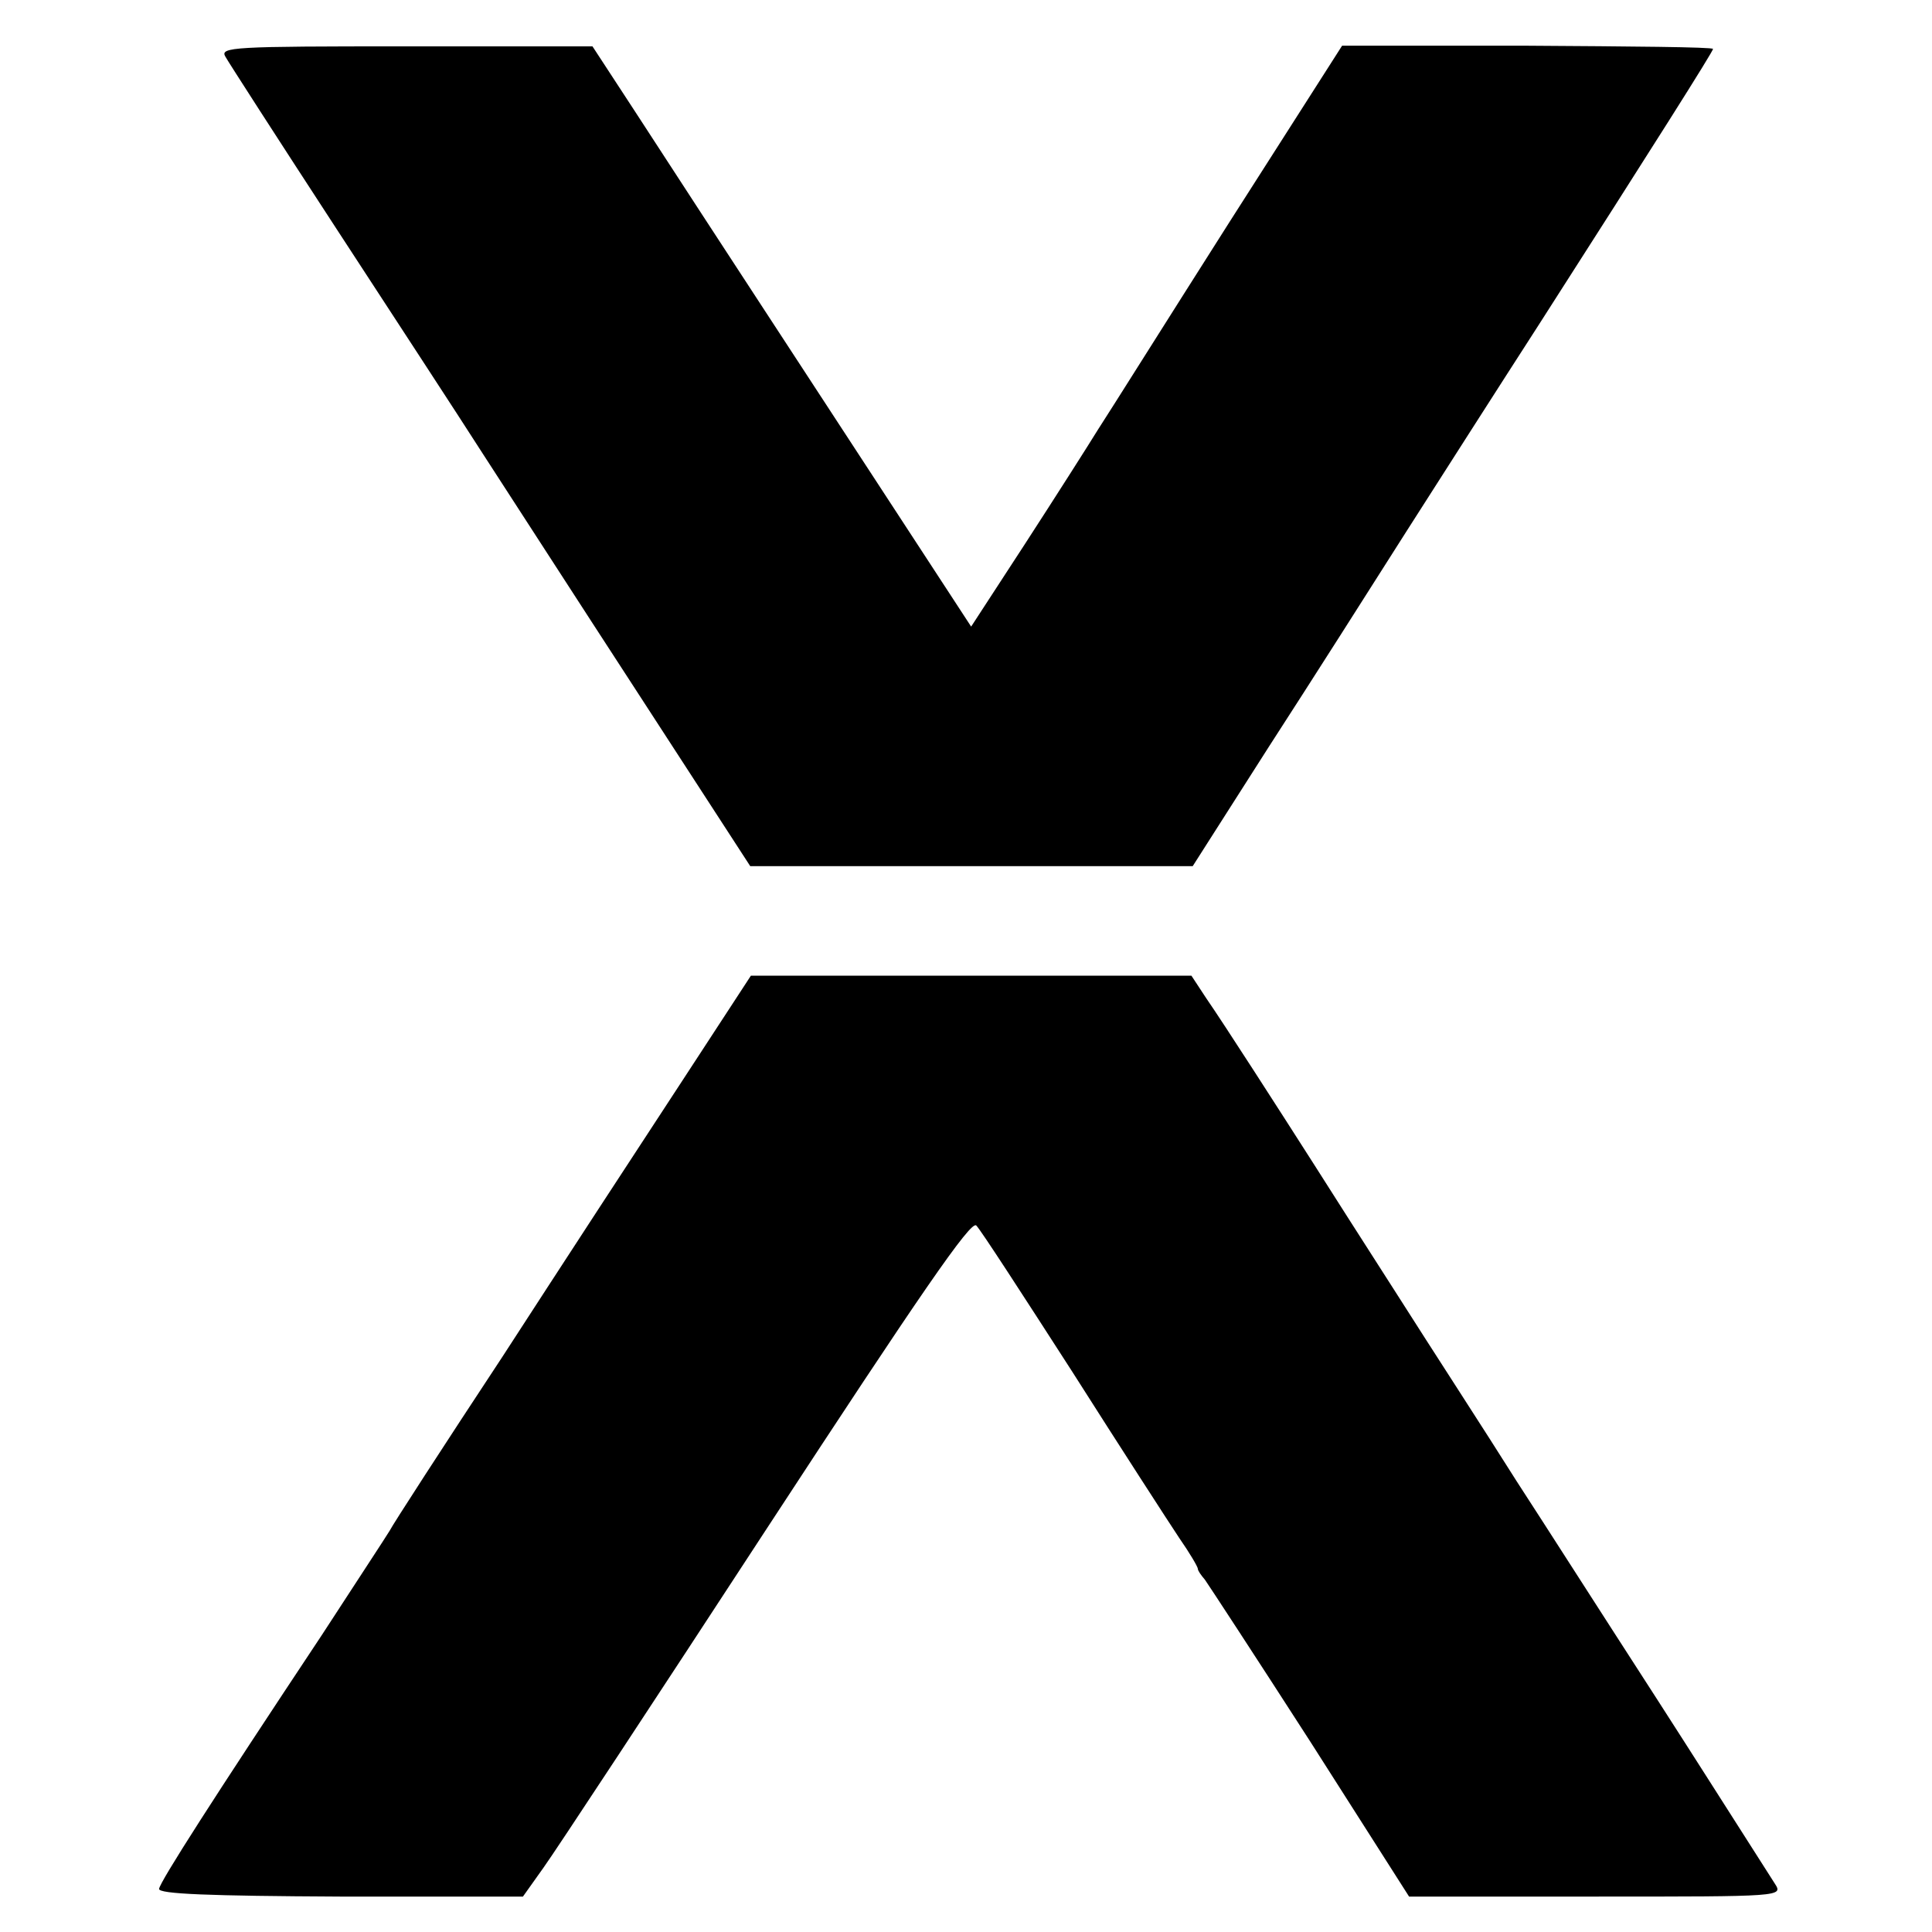 <?xml version="1.0" standalone="no"?>
<!DOCTYPE svg PUBLIC "-//W3C//DTD SVG 20010904//EN"
 "http://www.w3.org/TR/2001/REC-SVG-20010904/DTD/svg10.dtd">
<svg version="1.0" xmlns="http://www.w3.org/2000/svg"
 width="300pt" height="300pt" viewBox="0 0 300 300"
 preserveAspectRatio="xMidYMid meet">
<g transform="translate(0,300) scale(0.1,-0.1)"
fill="#000000" stroke="none">
<path d="M350 2912 c5 -9 81 -127 169 -262 88 -135 192 -294 231 -355 39 -60
148 -229 243 -375 l172 -265 344 0 343 0 118 185 c66 102 162 253 214 335 53
83 145 227 205 320 180 281 271 425 271 429 0 3 -130 4 -288 5 l-288 0 -175
-274 c-96 -151 -187 -296 -204 -322 -16 -26 -67 -106 -113 -177 l-84 -129
-143 219 c-135 207 -227 347 -379 581 l-66 101 -290 0 c-268 0 -289 -1 -280
-16z"/>
<path d="M1055 1315 c-61 -93 -185 -283 -275 -422 -91 -138 -170 -260 -175
-270 -6 -10 -54 -83 -106 -163 -168 -253 -250 -381 -252 -393 -1 -8 78 -11
281 -12 l284 0 32 45 c18 25 174 262 347 527 238 364 317 479 325 470 7 -7 73
-109 149 -227 75 -118 150 -234 166 -258 16 -23 29 -45 29 -48 0 -3 5 -10 11
-17 5 -7 79 -120 164 -252 l153 -240 291 0 c288 0 290 0 277 20 -7 11 -53 83
-102 160 -49 77 -116 181 -149 232 -33 51 -100 156 -150 233 -49 78 -133 207
-185 289 -52 81 -110 172 -129 202 -53 83 -141 220 -168 259 l-23 35 -342 0
-342 0 -111 -170z"/>
</g>
</svg>
